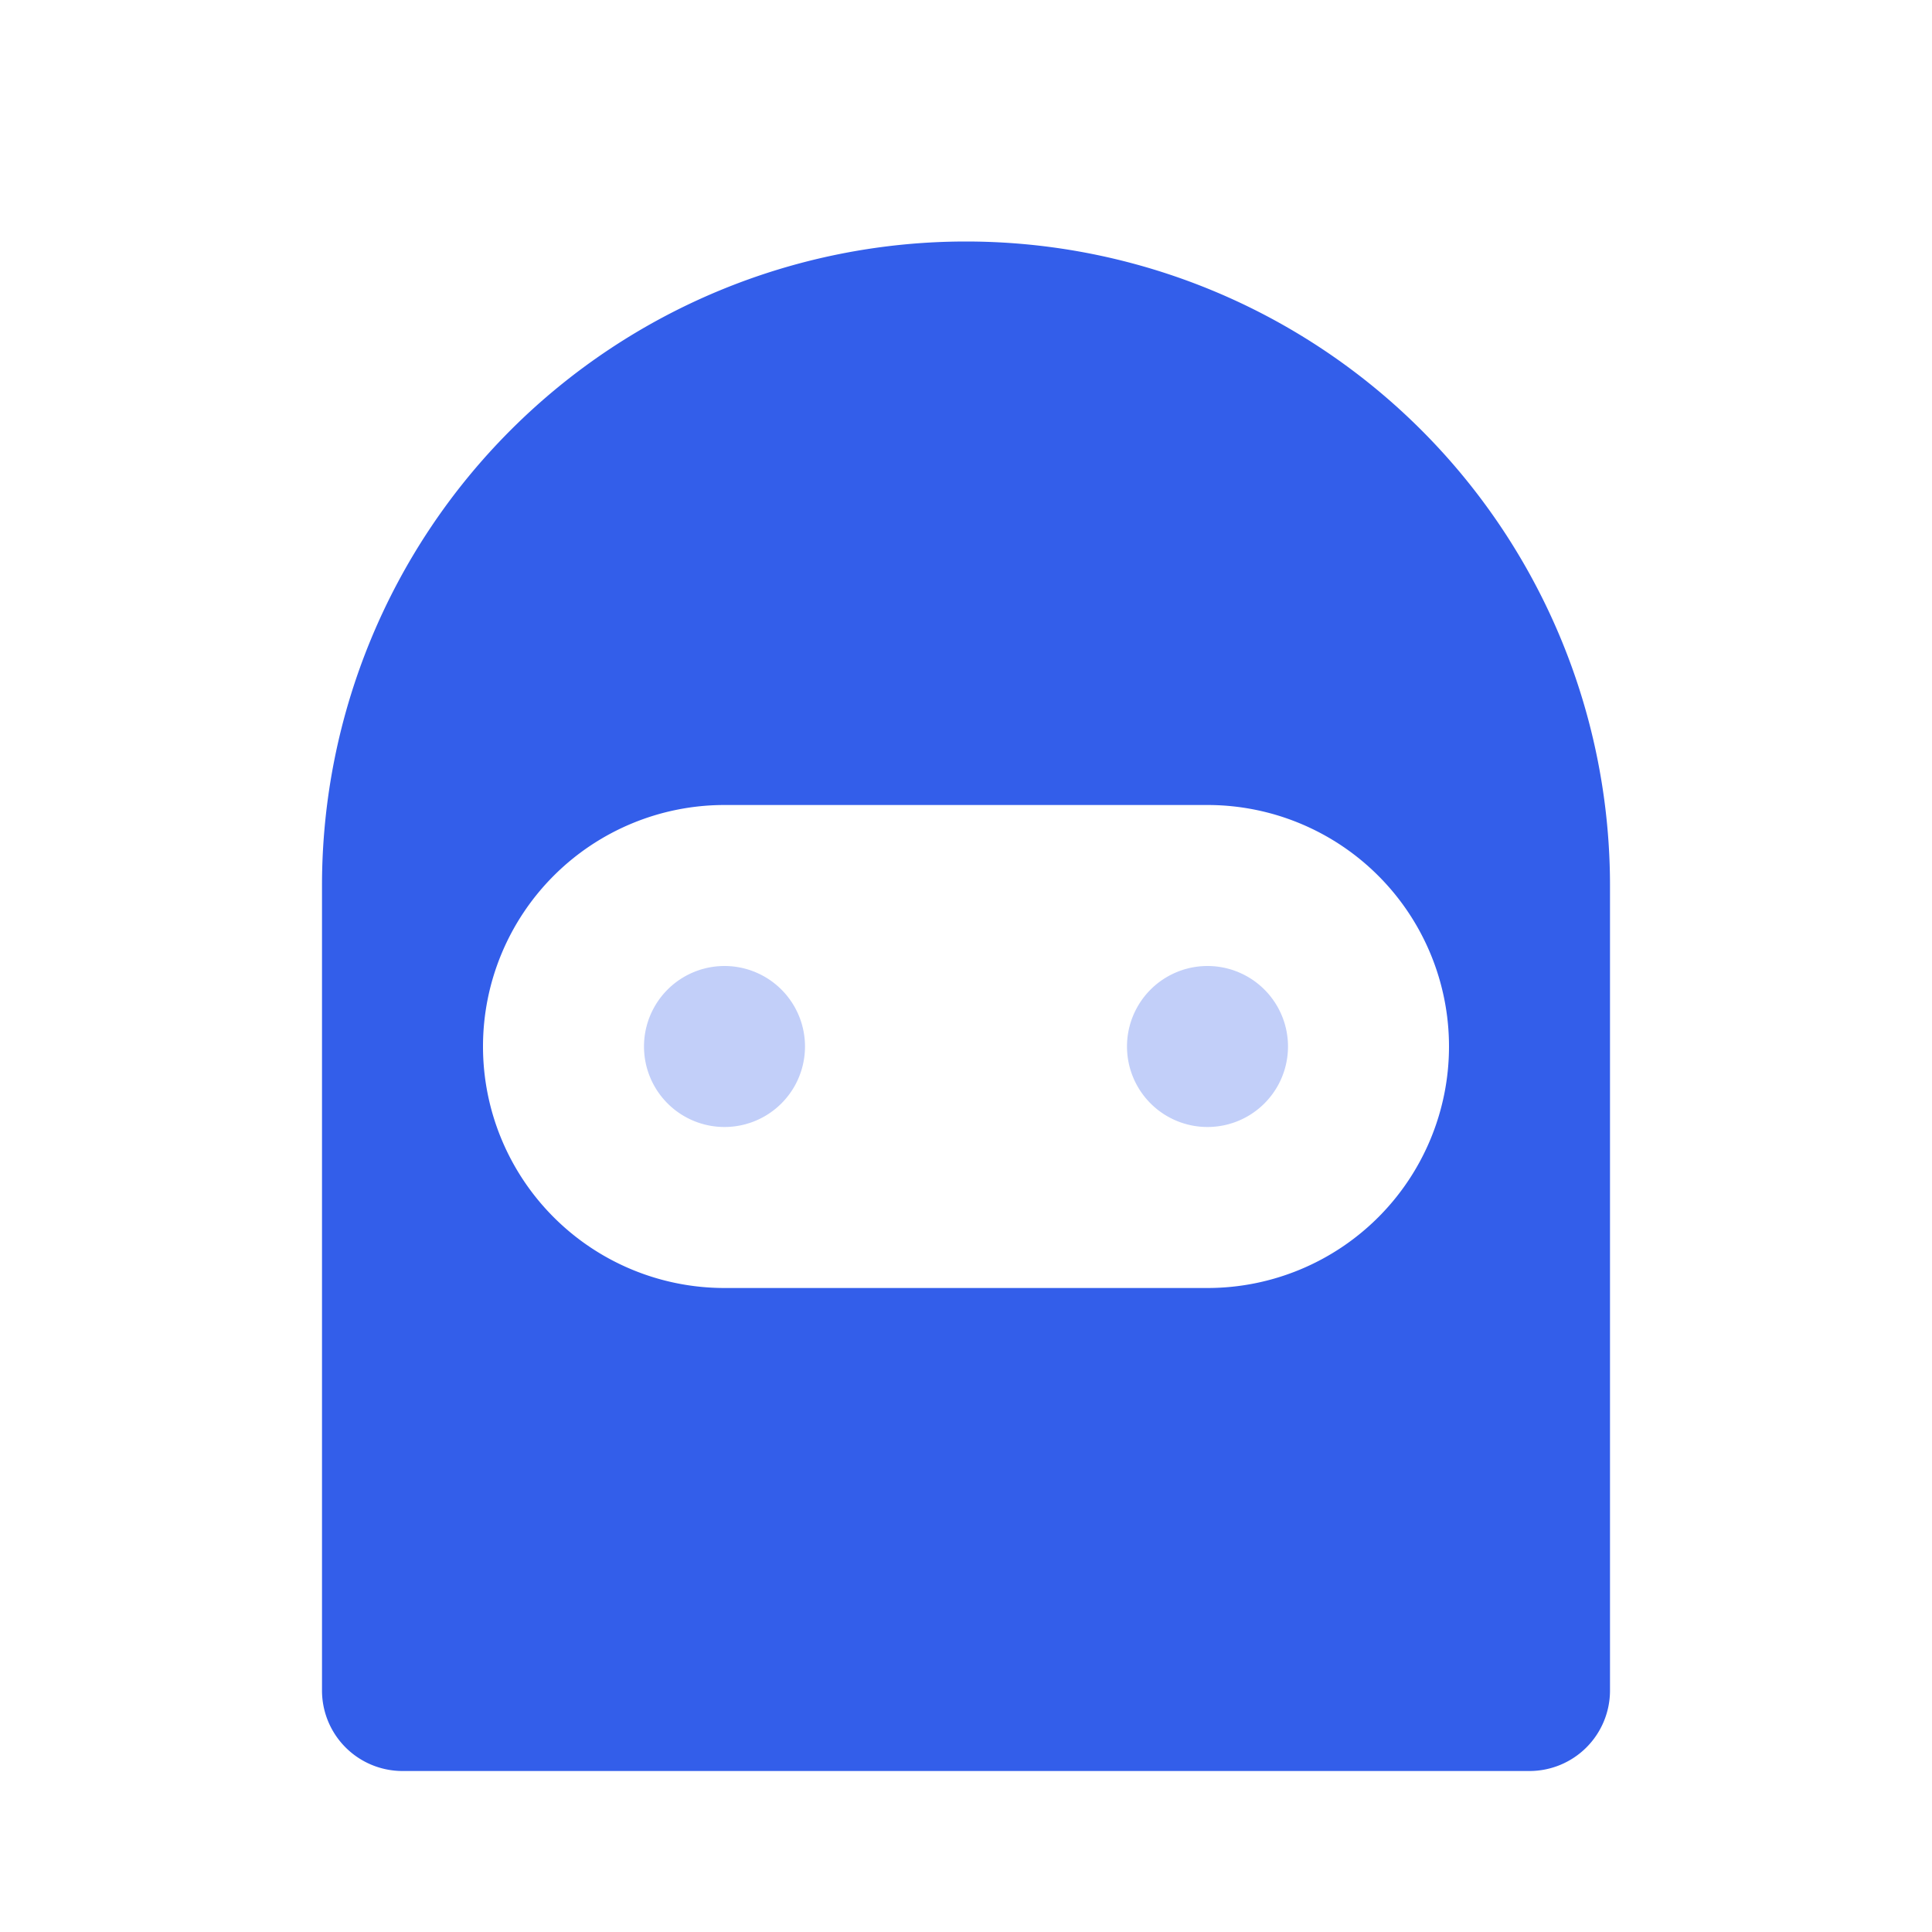 <svg width="24" height="24" viewBox="0 0 24 24" xmlns="http://www.w3.org/2000/svg"><g fill="none" fill-rule="evenodd"><path d="M0 0h24v24H0z"/><path d="M12 3a8 8 0 018 8v10a1 1 0 01-1 1H5a1 1 0 01-1-1V11a8 8 0 018-8zm-3 7a3 3 0 000 6h6a3 3 0 000-6H9z" fill="#335EEA"/><path d="M15 14a1 1 0 110-2 1 1 0 010 2zm-6 0a1 1 0 110-2 1 1 0 010 2z" fill="#335EEA" opacity=".3"/></g></svg>